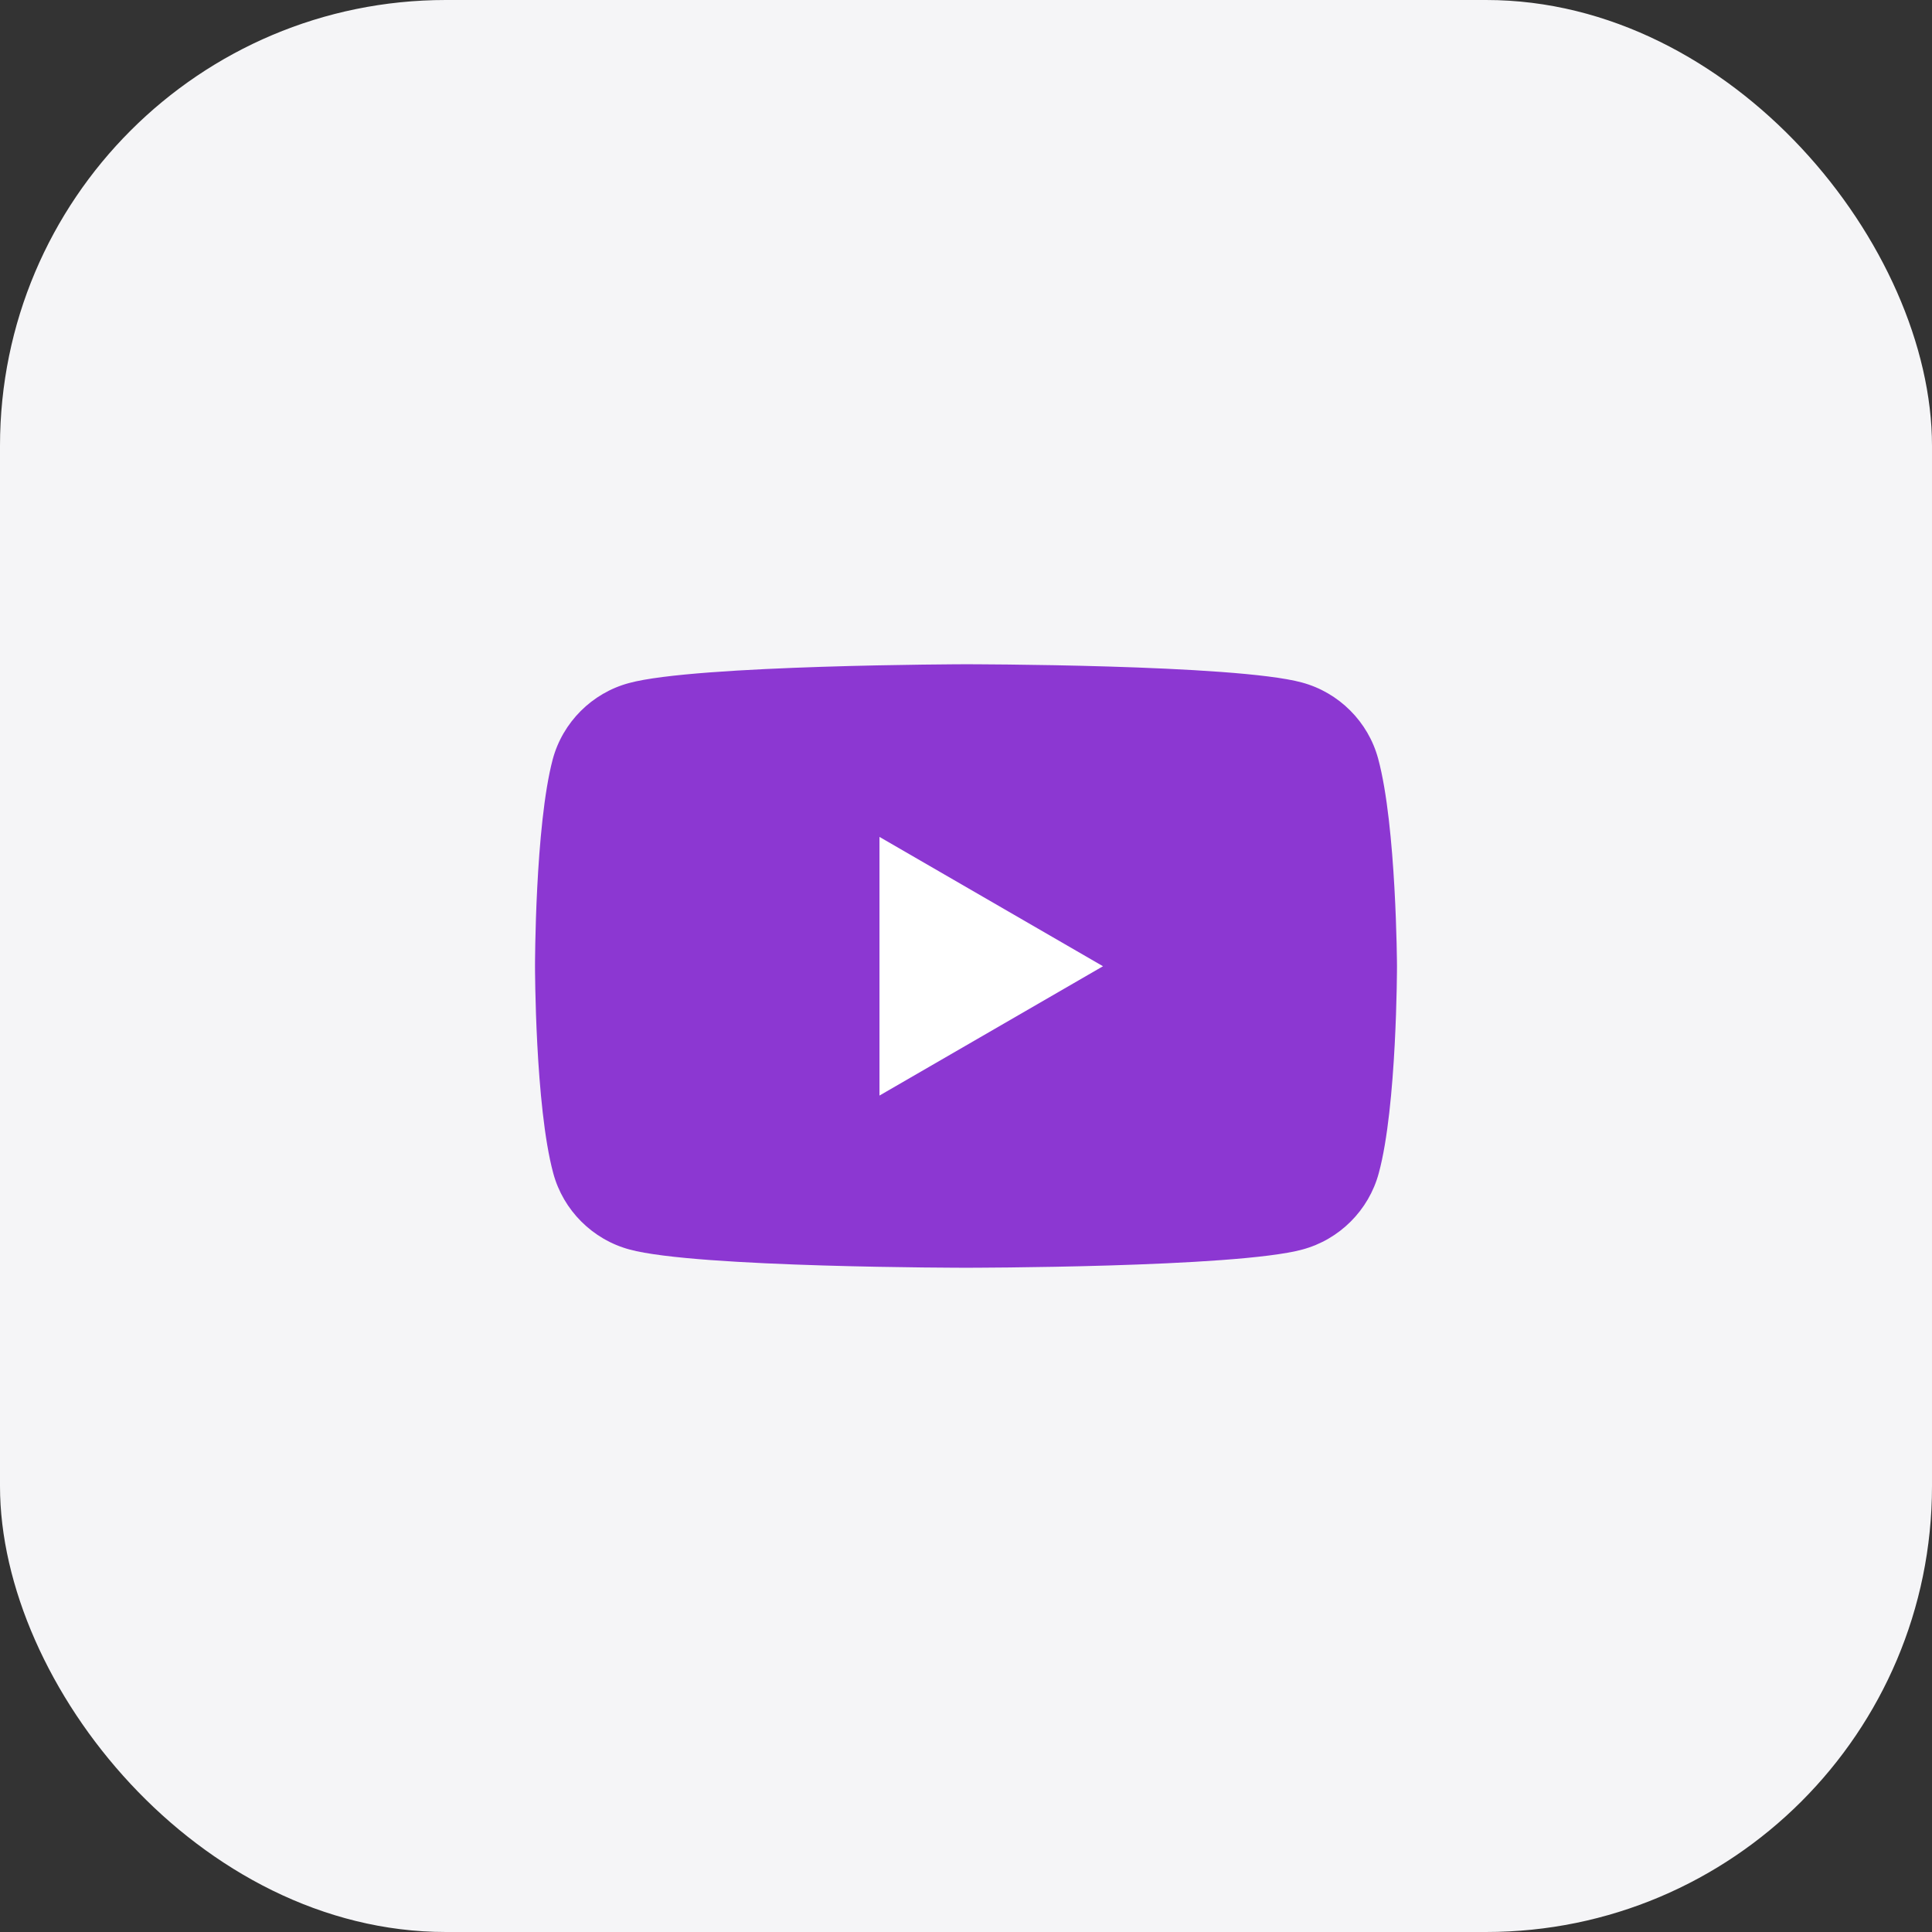 <?xml version="1.0" encoding="UTF-8"?> <svg xmlns="http://www.w3.org/2000/svg" width="65" height="65" viewBox="0 0 65 65" fill="none"><rect x="0" y="0" width="65" height="65" fill="#333333" stroke="none"/> <rect width="65" height="65" rx="15" fill="#F5F5F7"></rect> <path d="M46.367 25.527C46.032 24.281 45.046 23.296 43.798 22.961C41.546 22.348 32.481 22.348 32.481 22.348C32.481 22.348 23.417 22.366 21.164 22.98C19.917 23.314 18.931 24.3 18.596 25.546C18 27.796 18 32.5 18 32.5C18 32.5 18 37.204 18.614 39.473C18.949 40.718 19.936 41.704 21.183 42.039C23.435 42.652 32.5 42.652 32.5 42.652C32.5 42.652 41.565 42.652 43.817 42.039C45.064 41.704 46.051 40.718 46.386 39.473C47 37.223 47 32.5 47 32.5C47 32.5 46.981 27.796 46.367 25.527Z" fill="#8C37D2"></path> <path d="M29.589 36.859L37.109 32.508L29.589 28.157V36.859Z" fill="white"></path> </svg> 